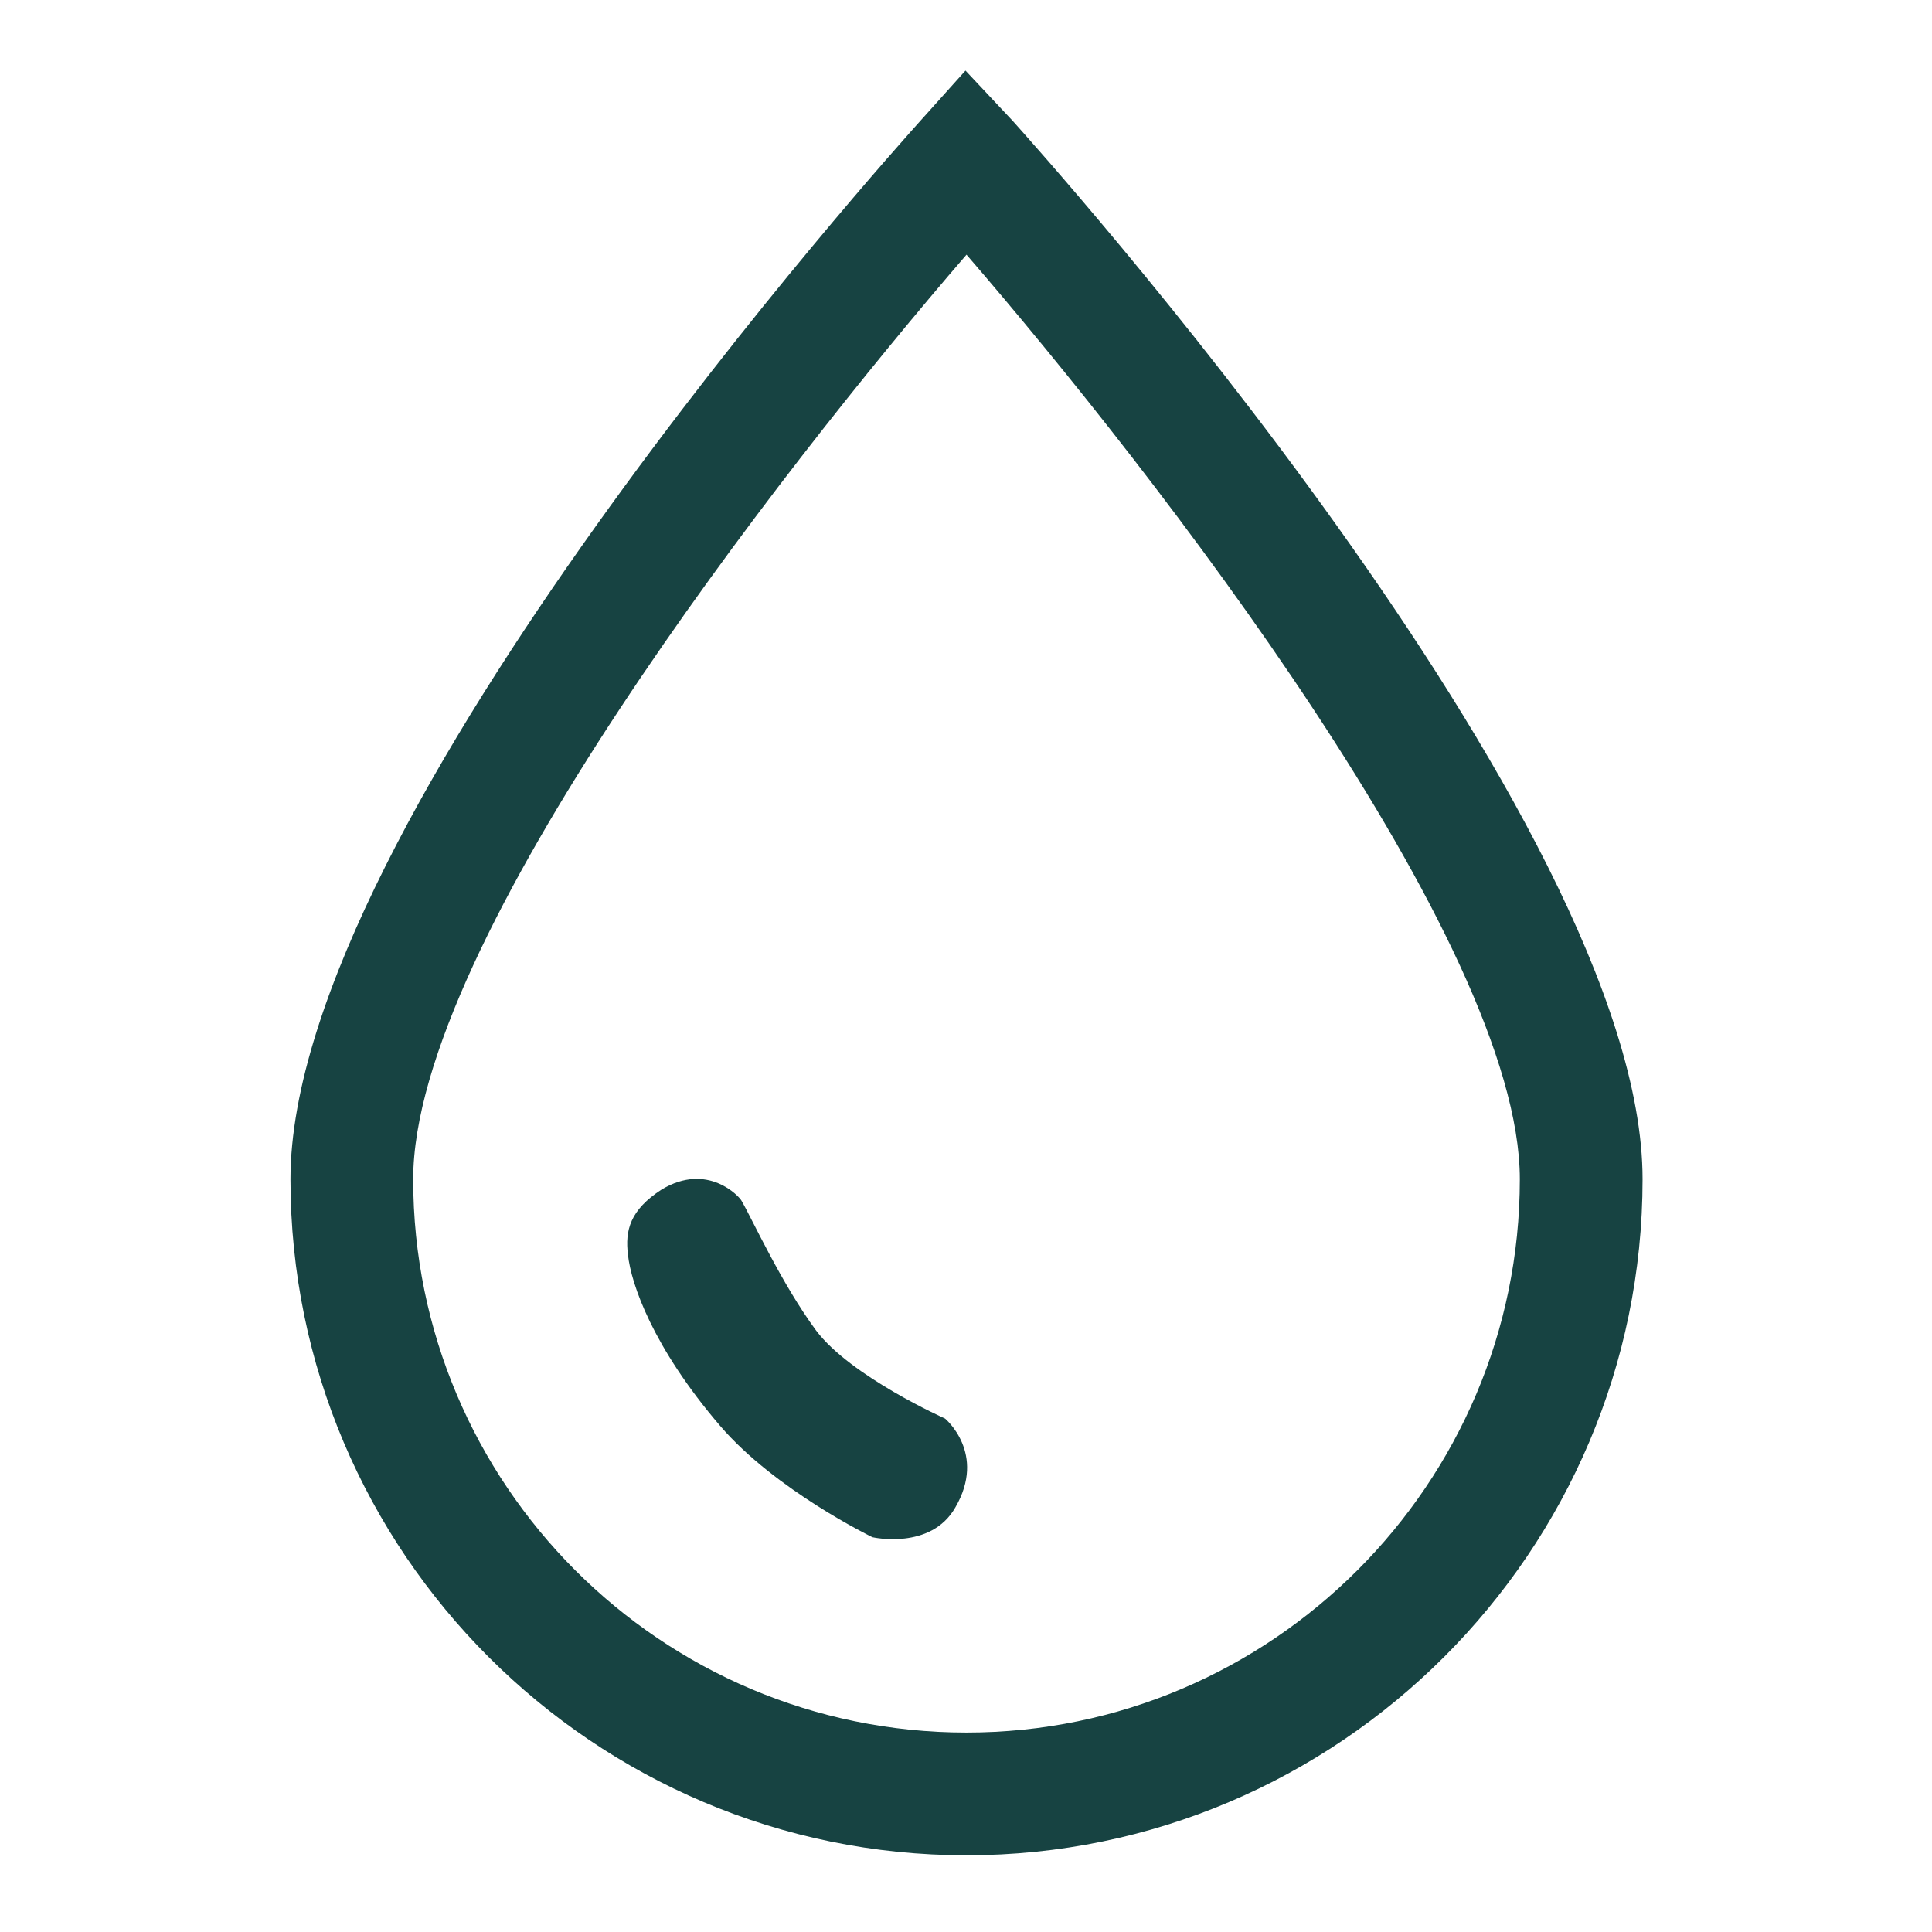 <?xml version="1.0" encoding="utf-8"?>
<!-- Generator: Adobe Illustrator 27.9.0, SVG Export Plug-In . SVG Version: 6.00 Build 0)  -->
<svg version="1.1" id="Ebene_1" xmlns="http://www.w3.org/2000/svg" xmlns:xlink="http://www.w3.org/1999/xlink" x="0px" y="0px"
	 viewBox="0 0 18.89 18.89" style="enable-background:new 0 0 18.89 18.89;" xml:space="preserve">
<style type="text/css">
	.st0{fill:#174342;}
</style>
<path class="st0" d="M9.45,18.14c-3.64,0-6.61-2.96-6.61-6.61c0-3.51,5.91-10.07,6.16-10.35l0.44-0.49L9.9,1.18
	c0.25,0.28,6.16,6.84,6.16,10.35C16.06,15.17,13.09,18.14,9.45,18.14z M9.45,2.49c-1.84,2.13-5.41,6.72-5.41,9.04
	c0,2.98,2.42,5.41,5.41,5.41c2.98,0,5.41-2.43,5.41-5.41C14.86,9.21,11.29,4.62,9.45,2.49z"/>
<path class="st0" d="M7.25,11.74c0.1,0.17,0.39,0.81,0.73,1.27c0.34,0.45,1.26,0.86,1.26,0.86s0.41,0.34,0.1,0.87
	c-0.24,0.42-0.81,0.29-0.81,0.29s-0.95-0.46-1.49-1.09c-0.66-0.77-0.87-1.39-0.9-1.67c-0.03-0.24,0.02-0.44,0.33-0.64
	C6.92,11.36,7.23,11.7,7.25,11.74"/>
</svg>
